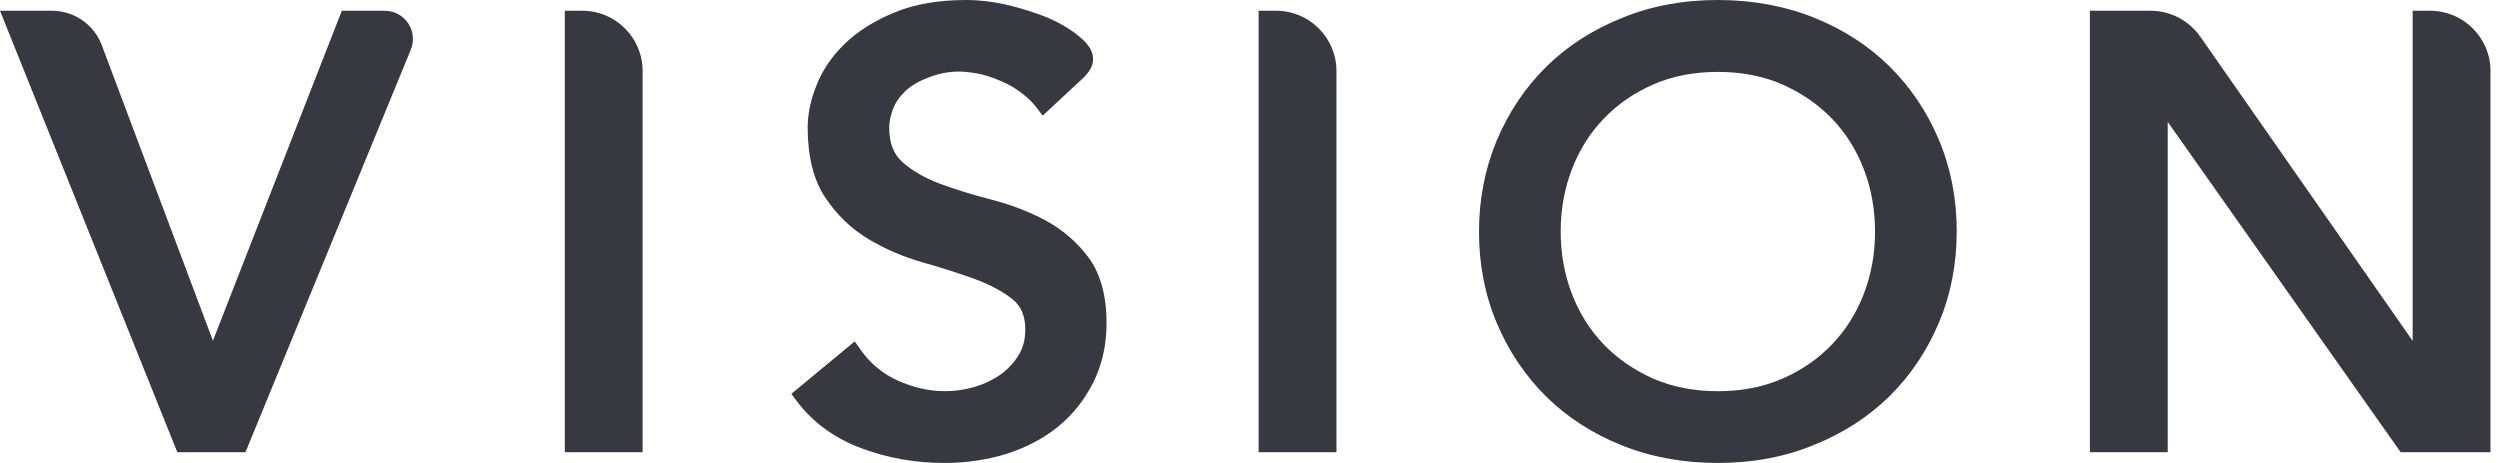 <svg width="216" height="40" viewBox="0 0 216 40" fill="none" xmlns="http://www.w3.org/2000/svg">
<path d="M115.469 39.07H108.745V0.93H110.271C113.133 0.93 115.469 3.267 115.469 6.128V39.07Z" fill="#383841"/>
<path d="M55.523 39.07H48.799V0.93H50.325C53.186 0.93 55.523 3.267 55.523 6.128V39.07Z" fill="#383841"/>
<path d="M215.166 39.07H207.416L187.291 10.528V39.07H180.566V0.93H185.824C187.517 0.93 189.115 1.765 190.092 3.148L208.453 29.449V0.93H209.979C212.841 0.93 215.177 3.267 215.177 6.128V39.07H215.166Z" fill="#383841"/>
<path d="M148.423 40C145.43 40 142.629 39.487 140.113 38.474C137.585 37.461 135.392 36.042 133.579 34.253C131.779 32.465 130.337 30.331 129.323 27.911C128.298 25.49 127.785 22.832 127.785 20.018C127.785 17.204 128.31 14.546 129.323 12.125C130.348 9.705 131.779 7.559 133.579 5.782C135.392 3.994 137.585 2.575 140.113 1.562C142.629 0.513 145.43 0 148.423 0C151.416 0 154.205 0.513 156.733 1.526C159.261 2.539 161.454 3.958 163.267 5.747C165.067 7.535 166.509 9.669 167.523 12.089C168.548 14.522 169.061 17.18 169.061 19.982C169.061 22.796 168.548 25.454 167.523 27.875C166.498 30.307 165.067 32.441 163.267 34.218C161.454 36.006 159.261 37.425 156.733 38.438C154.205 39.487 151.416 40 148.423 40ZM148.423 6.212C146.36 6.212 144.465 6.581 142.819 7.309C141.162 8.036 139.732 9.025 138.551 10.265C137.371 11.493 136.453 12.96 135.809 14.629C135.165 16.31 134.843 18.11 134.843 20.006C134.843 21.902 135.165 23.702 135.809 25.383C136.453 27.052 137.371 28.519 138.551 29.747C139.732 30.975 141.162 31.964 142.819 32.703C144.477 33.431 146.36 33.8 148.423 33.8C150.486 33.8 152.381 33.431 154.027 32.703C155.684 31.976 157.126 30.975 158.295 29.747C159.475 28.519 160.393 27.052 161.037 25.383C161.681 23.702 162.003 21.902 162.003 20.006C162.003 18.11 161.681 16.31 161.037 14.629C160.393 12.96 159.475 11.493 158.295 10.265C157.115 9.037 155.672 8.048 154.027 7.309C152.369 6.581 150.486 6.212 148.423 6.212Z" fill="#383841"/>
<path d="M81.598 40C79.07 40 76.65 39.571 74.385 38.712C72.06 37.842 70.188 36.459 68.817 34.623L68.376 34.027L73.848 29.496L74.337 30.188C75.184 31.404 76.281 32.31 77.592 32.894C79.678 33.812 81.86 34.098 84.197 33.431C85.008 33.192 85.747 32.846 86.415 32.382C87.058 31.928 87.595 31.356 88 30.7C88.394 30.057 88.585 29.329 88.585 28.471C88.585 27.302 88.227 26.444 87.476 25.848C86.617 25.168 85.52 24.584 84.221 24.107C82.862 23.619 81.348 23.13 79.75 22.677C78.057 22.2 76.471 21.52 75.041 20.662C73.562 19.779 72.31 18.575 71.321 17.097C70.296 15.583 69.783 13.532 69.783 11.005C69.783 9.848 70.045 8.596 70.57 7.309C71.094 5.997 71.929 4.793 73.038 3.732C74.147 2.671 75.577 1.776 77.294 1.073C79.011 0.358 81.097 0 83.482 0C85.819 0 87.869 0.584 89.562 1.168C90.838 1.598 91.971 2.182 92.924 2.897C93.616 3.422 94.415 4.125 94.439 5.043C94.474 5.914 93.842 6.534 93.139 7.154L90.087 9.991L89.562 9.3C88.942 8.465 87.834 7.654 87.058 7.273C85.926 6.724 84.877 6.331 83.41 6.212C82.337 6.116 81.312 6.271 80.179 6.712C79.333 7.034 78.653 7.44 78.164 7.928C77.675 8.405 77.33 8.93 77.139 9.466C76.936 10.039 76.829 10.551 76.829 11.016C76.829 12.34 77.199 13.317 77.962 13.997C78.82 14.76 79.905 15.38 81.193 15.869C82.552 16.37 84.042 16.835 85.628 17.24C87.309 17.669 88.895 18.277 90.325 19.04C91.804 19.839 93.056 20.912 94.057 22.259C95.082 23.654 95.607 25.55 95.607 27.911C95.607 29.782 95.225 31.499 94.474 33.013C93.723 34.516 92.71 35.803 91.446 36.84C90.194 37.866 88.692 38.653 86.999 39.201C85.318 39.726 83.494 40 81.598 40Z" fill="#383841"/>
<path d="M21.21 39.07H15.32L0 0.93H4.507C6.402 0.93 8.119 2.122 8.787 3.887L18.396 29.437L29.532 0.93H33.24C34.051 0.93 34.814 1.335 35.267 2.015C35.72 2.695 35.803 3.541 35.493 4.292L21.21 39.07Z" fill="#383841"/>
</svg>
